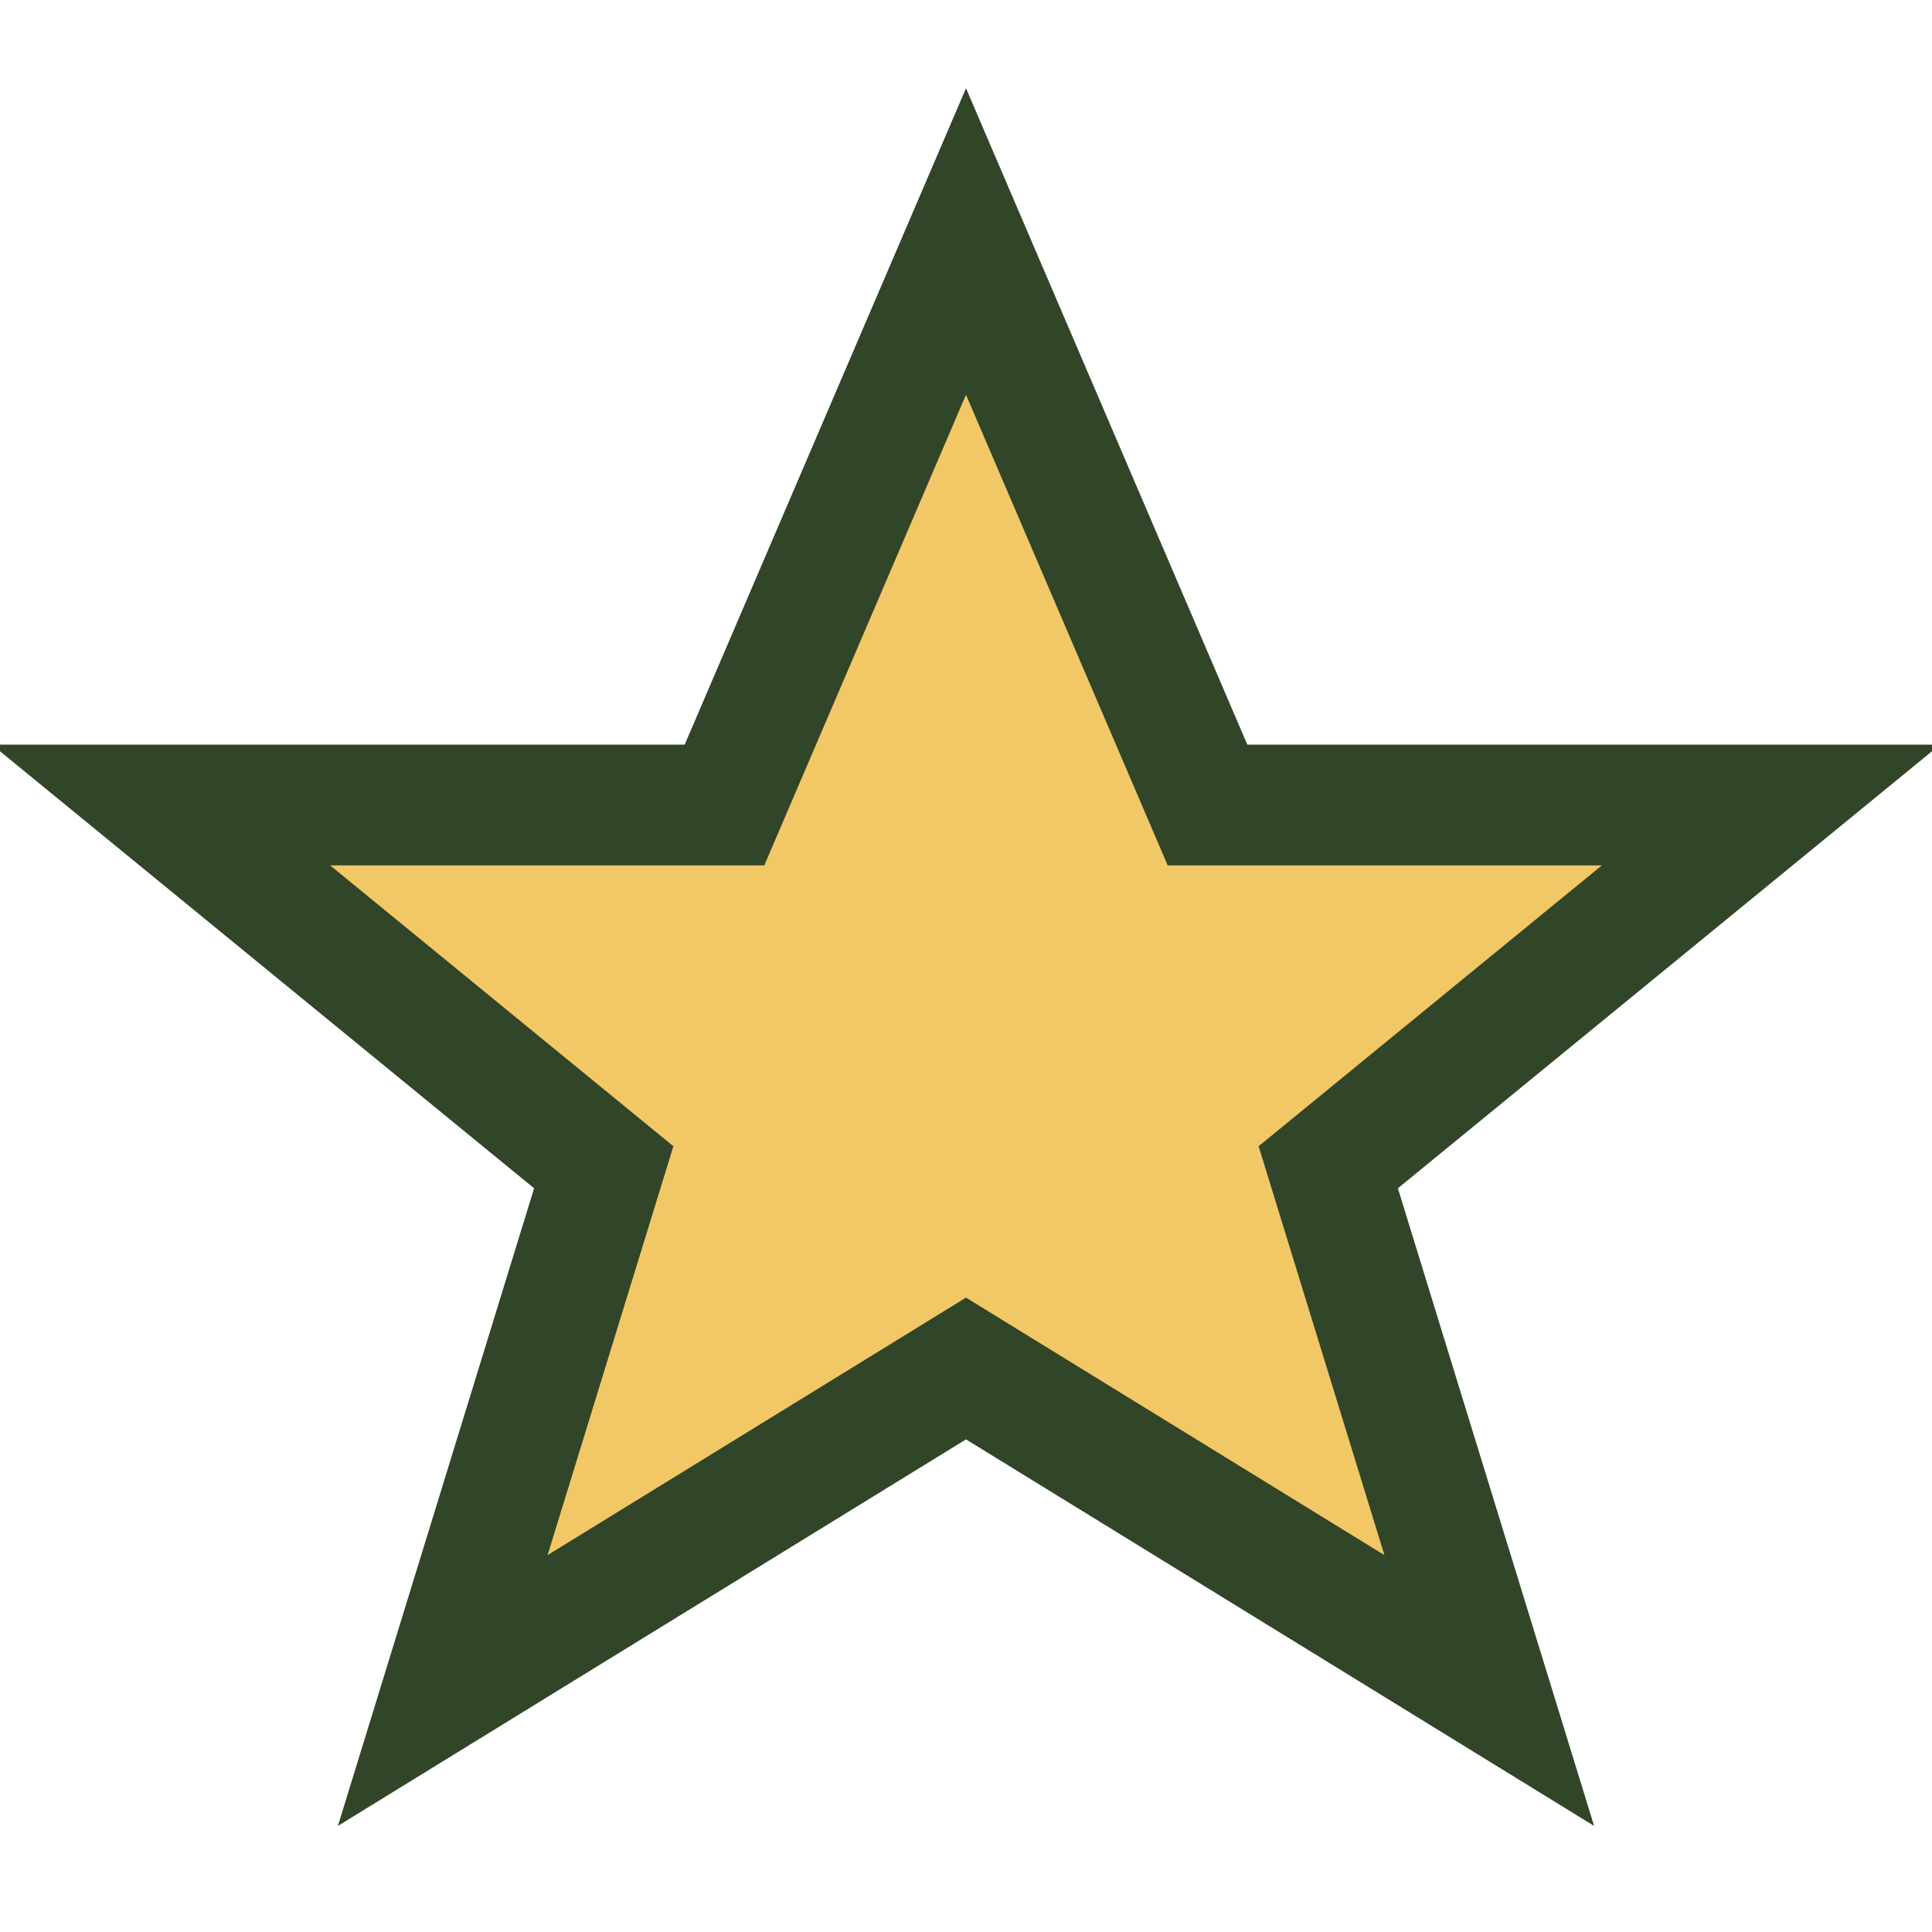 <?xml version="1.0" encoding="UTF-8"?>
<svg xmlns="http://www.w3.org/2000/svg" width="24" height="24" viewBox="0 0 24 24"><polygon points="12,3 15,10 22,10 16.5,14.5 18.5,21 12,17 5.5,21 7.5,14.5 2,10 9,10" fill="#F2C867" stroke="#314528" stroke-width="1.5"/></svg>